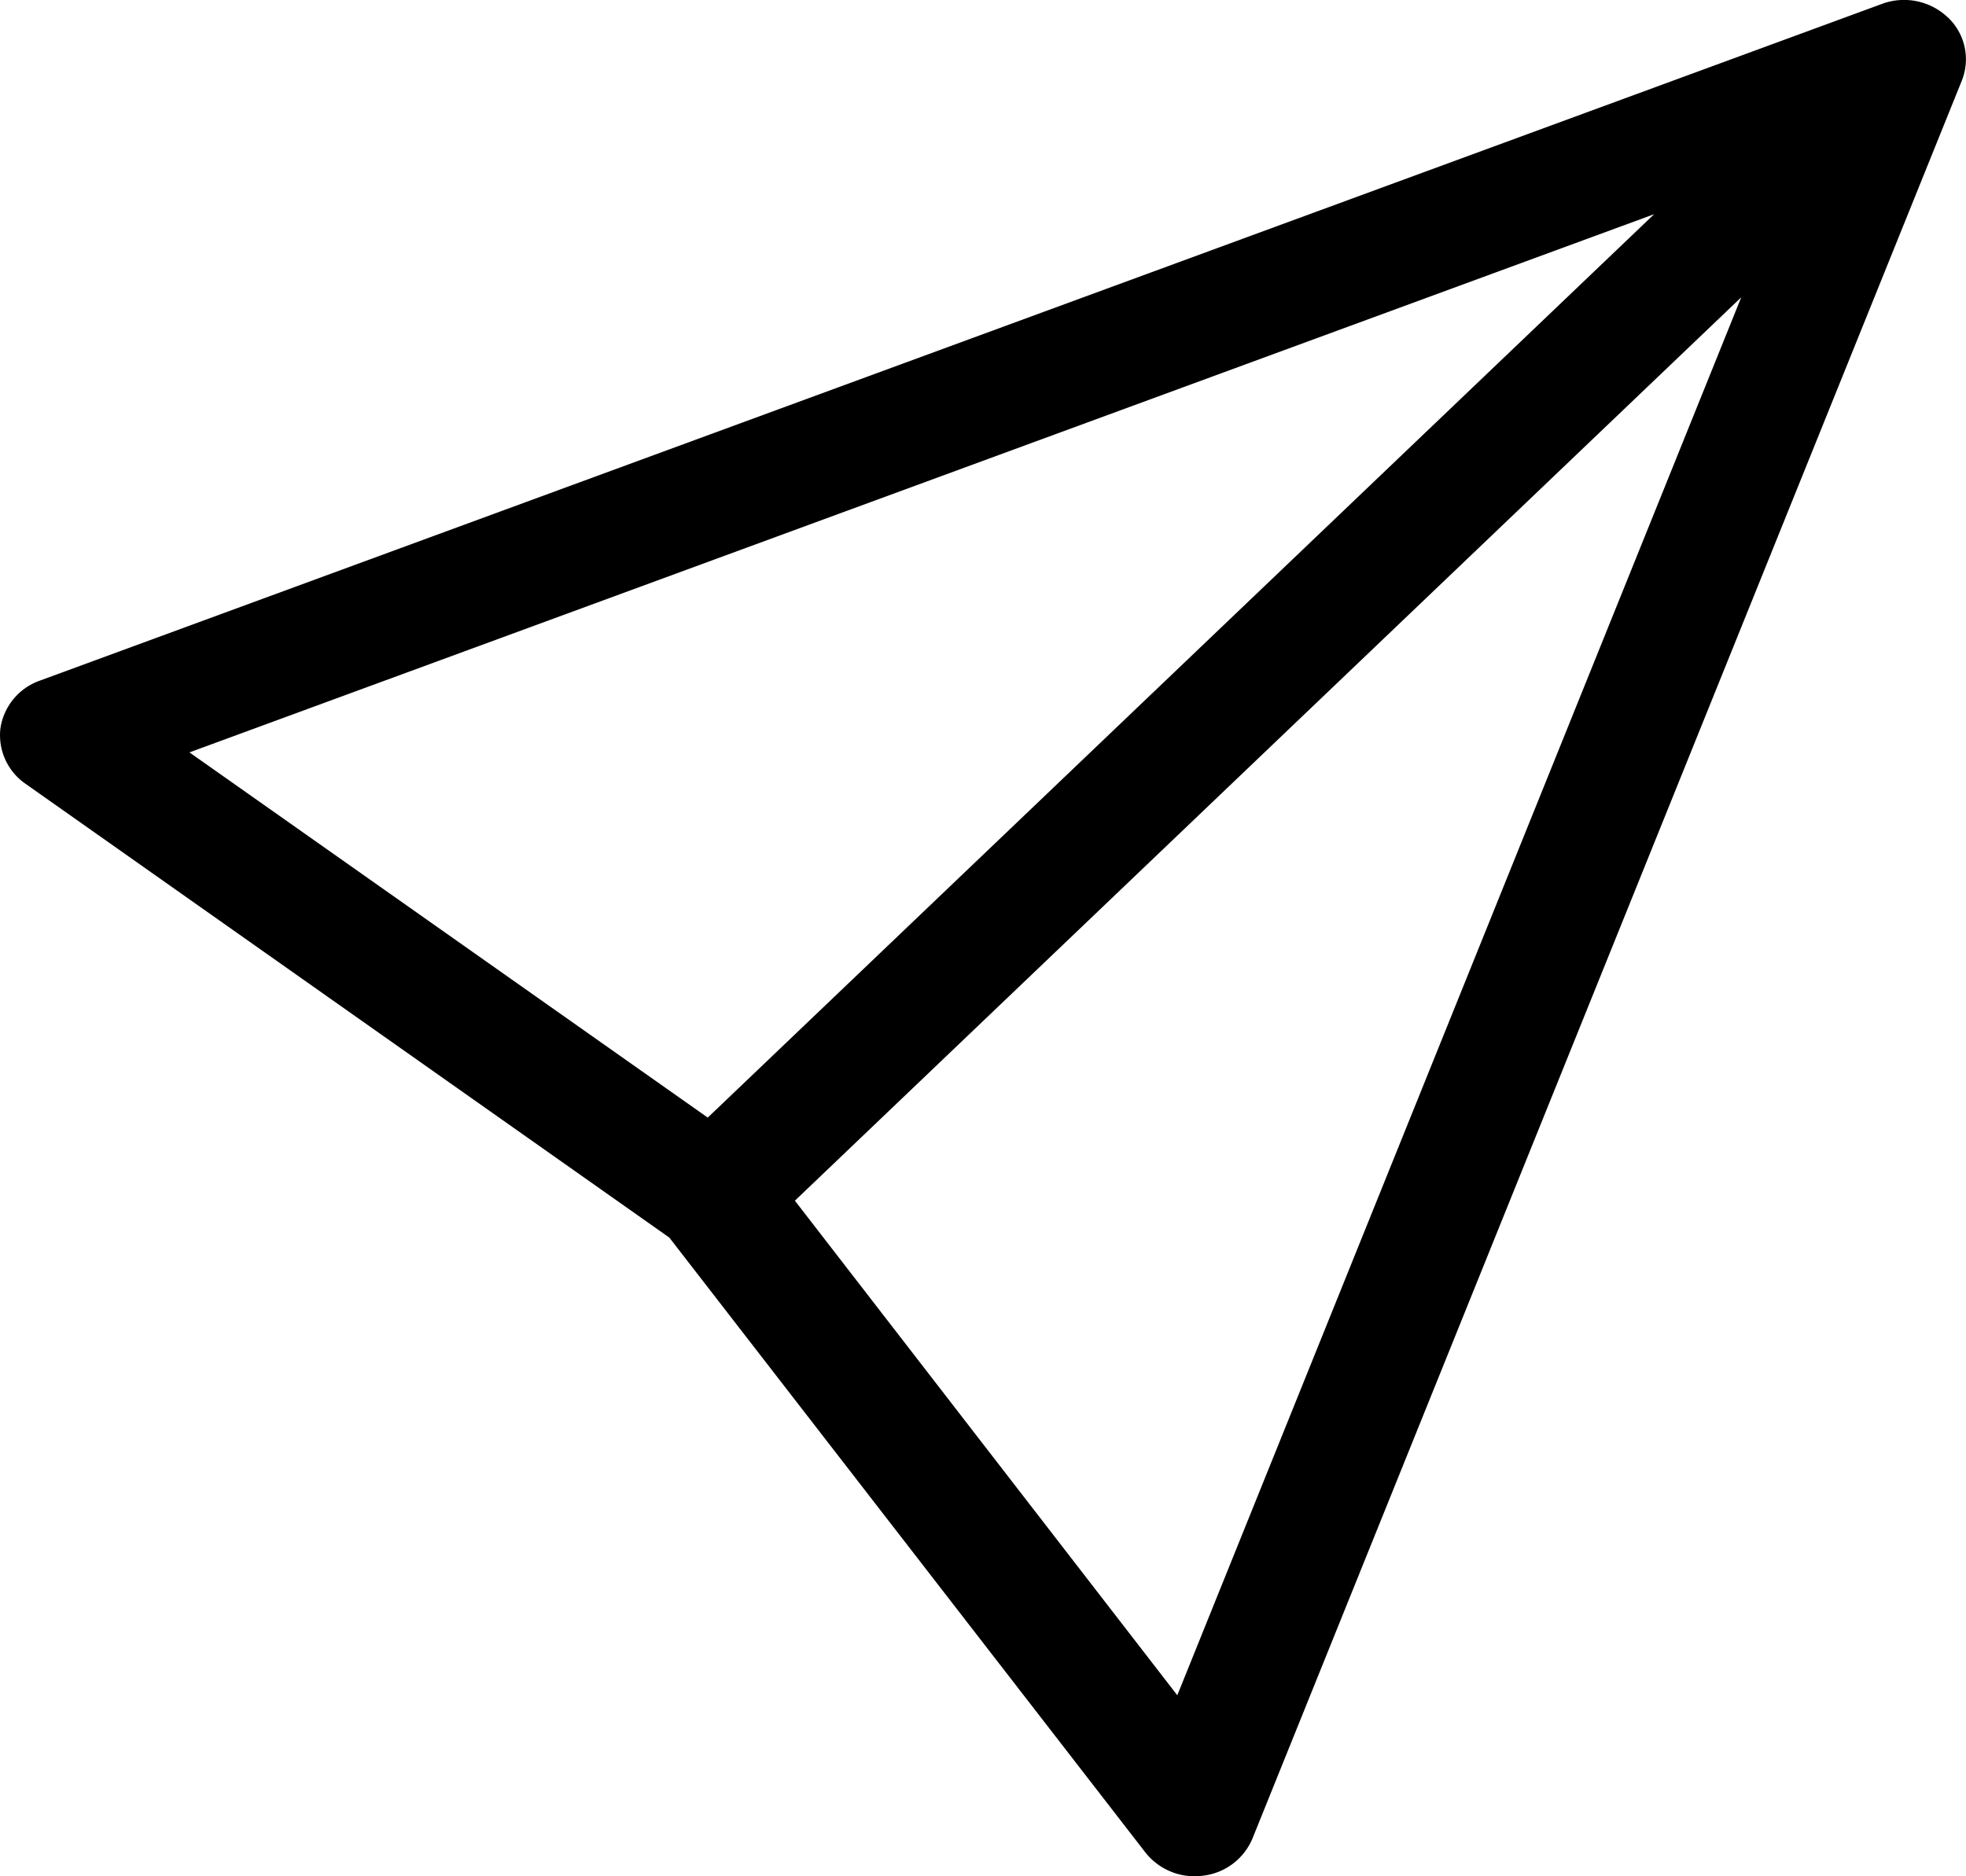 <svg xmlns="http://www.w3.org/2000/svg" width="44" height="42" viewBox="0 0 44 42">
  <defs>
    <style>
      .cls-1 {
        fill-rule: evenodd;
      }
    </style>
  </defs>
  <path id="missicsg2" class="cls-1" d="M1515.59,874.325a1.421,1.421,0,0,0-1.47-.3l-41.24,15.153a1.343,1.343,0,0,0-.87,1.059,1.321,1.321,0,0,0,.55,1.238l14.42,10.166,10.65,13.758a1.4,1.4,0,0,0,1.29.526,1.372,1.372,0,0,0,1.11-.831l15.88-39.36a1.29,1.29,0,0,0-.32-1.411v0Zm-39.35,16.455,32.78-12.047-21.18,20.222Zm22.11,21.108-8.56-11.073,21.18-20.222-12.62,31.289v0.006Zm0,0" transform="translate(-1472 -873.938)"/>
</svg>
